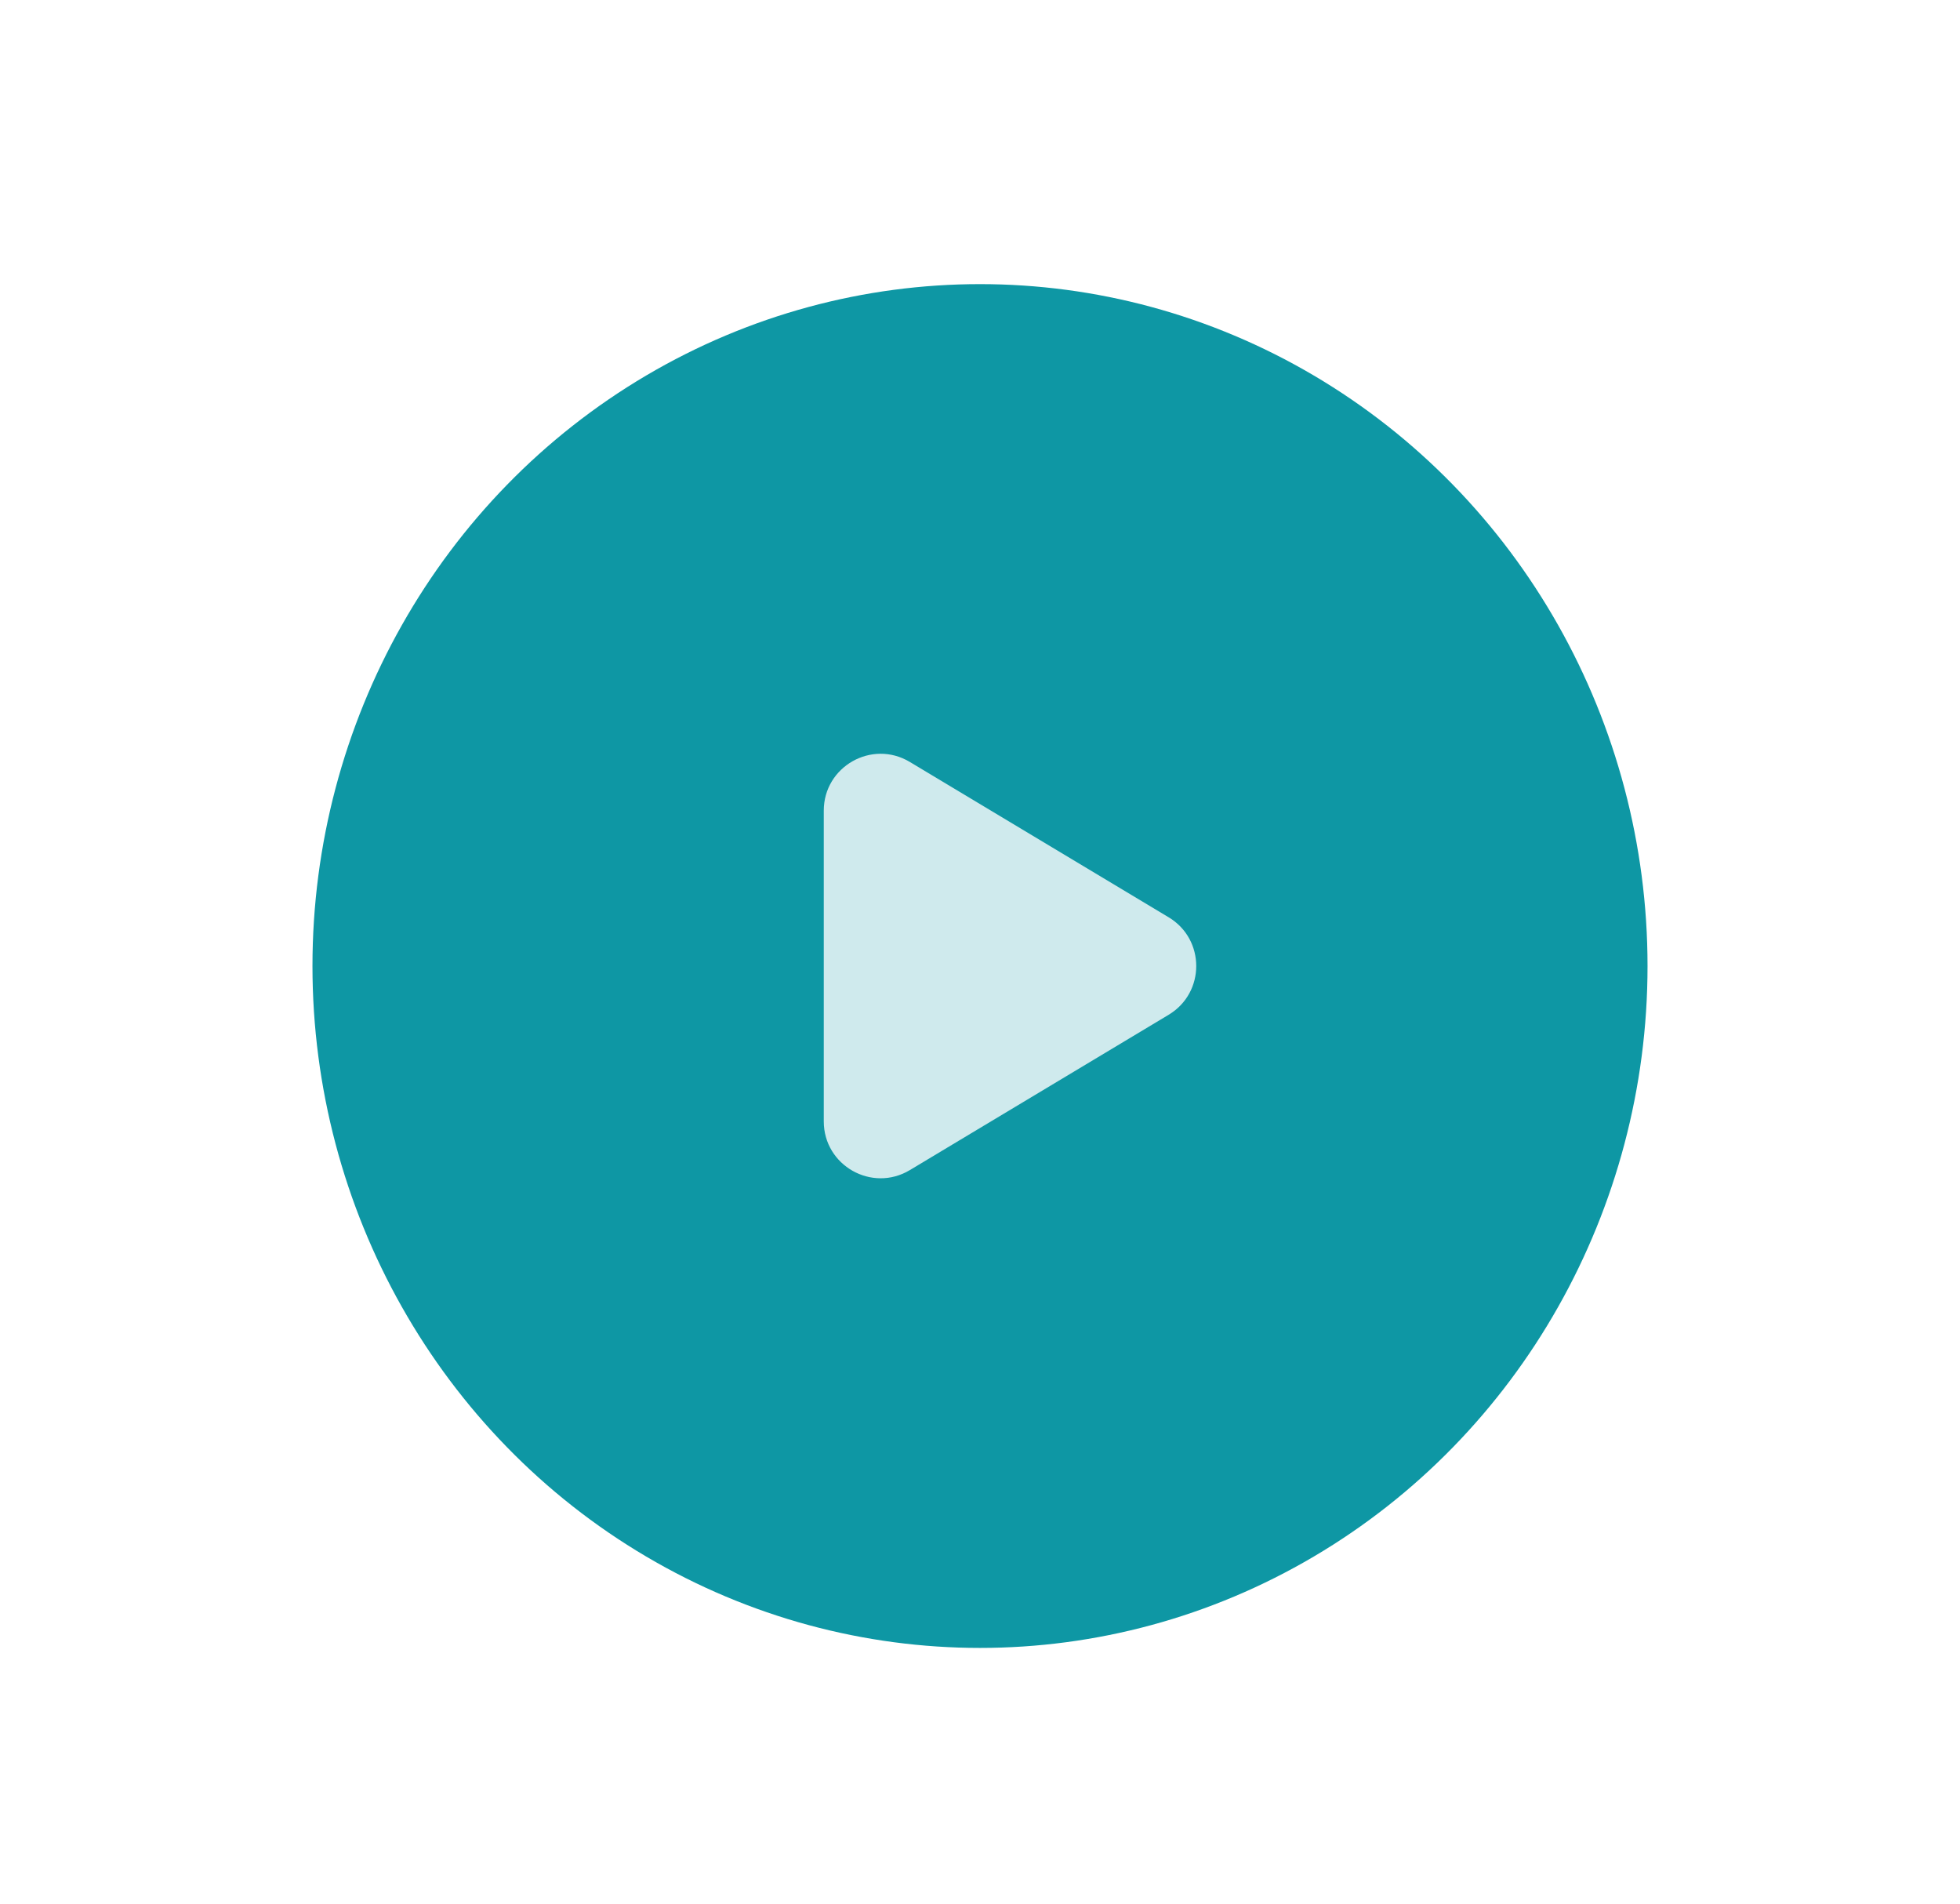 <svg width="69" height="67" viewBox="0 0 69 67" fill="none" xmlns="http://www.w3.org/2000/svg">
<g filter="url(#filter0_b_2006_391)">
<ellipse cx="34.5" cy="33.5" rx="34.5" ry="33.5" fill="white" fill-opacity="0.2"/>
</g>
<g filter="url(#filter1_b_2006_391)">
<ellipse cx="34.5" cy="34" rx="23.5" ry="24" fill="#0E97A4"/>
</g>
<path d="M29 39.468V28.532C29 26.978 30.696 26.018 32.029 26.817L41.142 32.285C42.436 33.062 42.436 34.938 41.142 35.715L32.029 41.183C30.696 41.982 29 41.022 29 39.468Z" fill="white" fill-opacity="0.8"/>
<defs>
<filter id="filter0_b_2006_391" x="-4" y="-4" width="77" height="75" filterUnits="userSpaceOnUse" color-interpolation-filters="sRGB">
<feFlood flood-opacity="0" result="BackgroundImageFix"/>
<feGaussianBlur in="BackgroundImageFix" stdDeviation="2"/>
<feComposite in2="SourceAlpha" operator="in" result="effect1_backgroundBlur_2006_391"/>
<feBlend mode="normal" in="SourceGraphic" in2="effect1_backgroundBlur_2006_391" result="shape"/>
</filter>
<filter id="filter1_b_2006_391" x="7" y="6" width="55" height="56" filterUnits="userSpaceOnUse" color-interpolation-filters="sRGB">
<feFlood flood-opacity="0" result="BackgroundImageFix"/>
<feGaussianBlur in="BackgroundImageFix" stdDeviation="2"/>
<feComposite in2="SourceAlpha" operator="in" result="effect1_backgroundBlur_2006_391"/>
<feBlend mode="normal" in="SourceGraphic" in2="effect1_backgroundBlur_2006_391" result="shape"/>
</filter>
</defs>
</svg>

